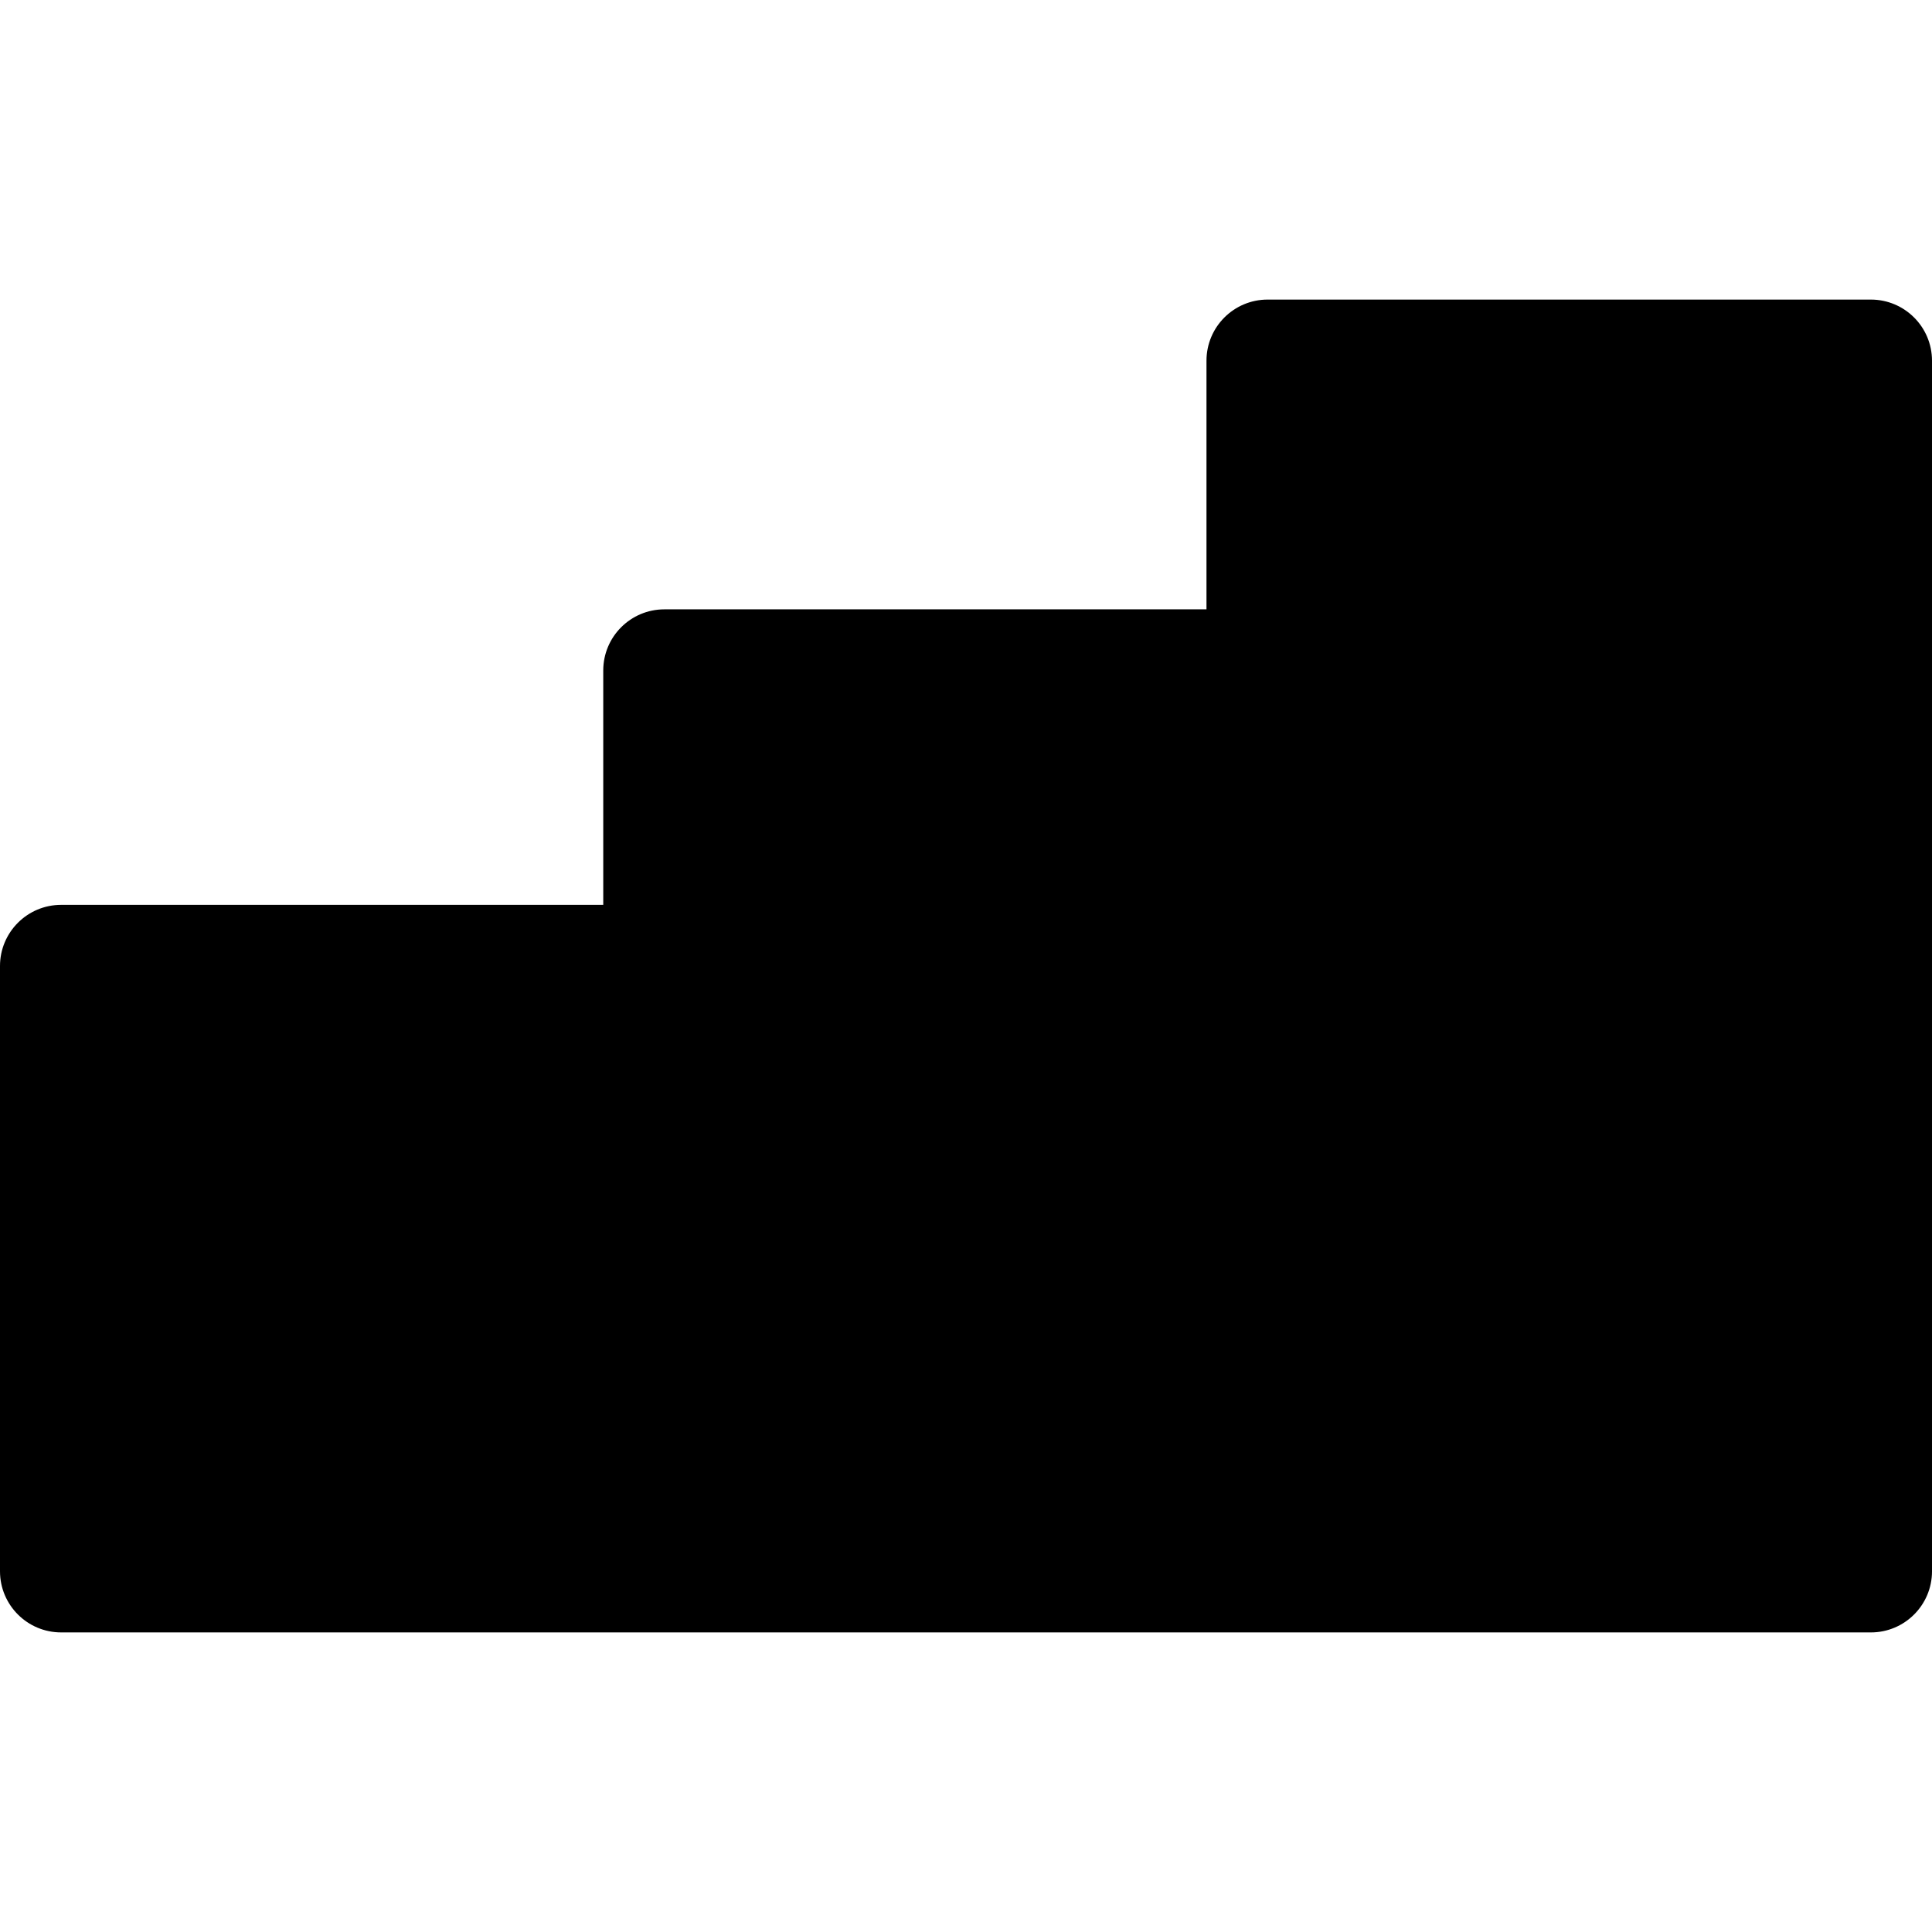 <?xml version="1.0" encoding="iso-8859-1"?>
<!-- Uploaded to: SVG Repo, www.svgrepo.com, Generator: SVG Repo Mixer Tools -->
<!DOCTYPE svg PUBLIC "-//W3C//DTD SVG 1.1//EN" "http://www.w3.org/Graphics/SVG/1.1/DTD/svg11.dtd">
<svg fill="#000000" height="800px" width="800px" version="1.1" id="Capa_1" xmlns="http://www.w3.org/2000/svg" xmlns:xlink="http://www.w3.org/1999/xlink" 
	 viewBox="0 0 296.667 296.667" xml:space="preserve">
<path d="M287.279,46.002h-92.63c-5.185,0-9.388,4.203-9.388,9.388v38.178H102.02c-5.185,0-9.388,4.204-9.388,9.389v35.988H9.389
	c-5.185,0-9.389,4.203-9.389,9.388v92.943c0,5.185,4.204,9.388,9.389,9.388c5.799,0,272.062,0.001,277.891,0.001
	c5.185,0,9.388-4.204,9.388-9.389V55.39C296.667,50.206,292.464,46.002,287.279,46.002z"/>
</svg>